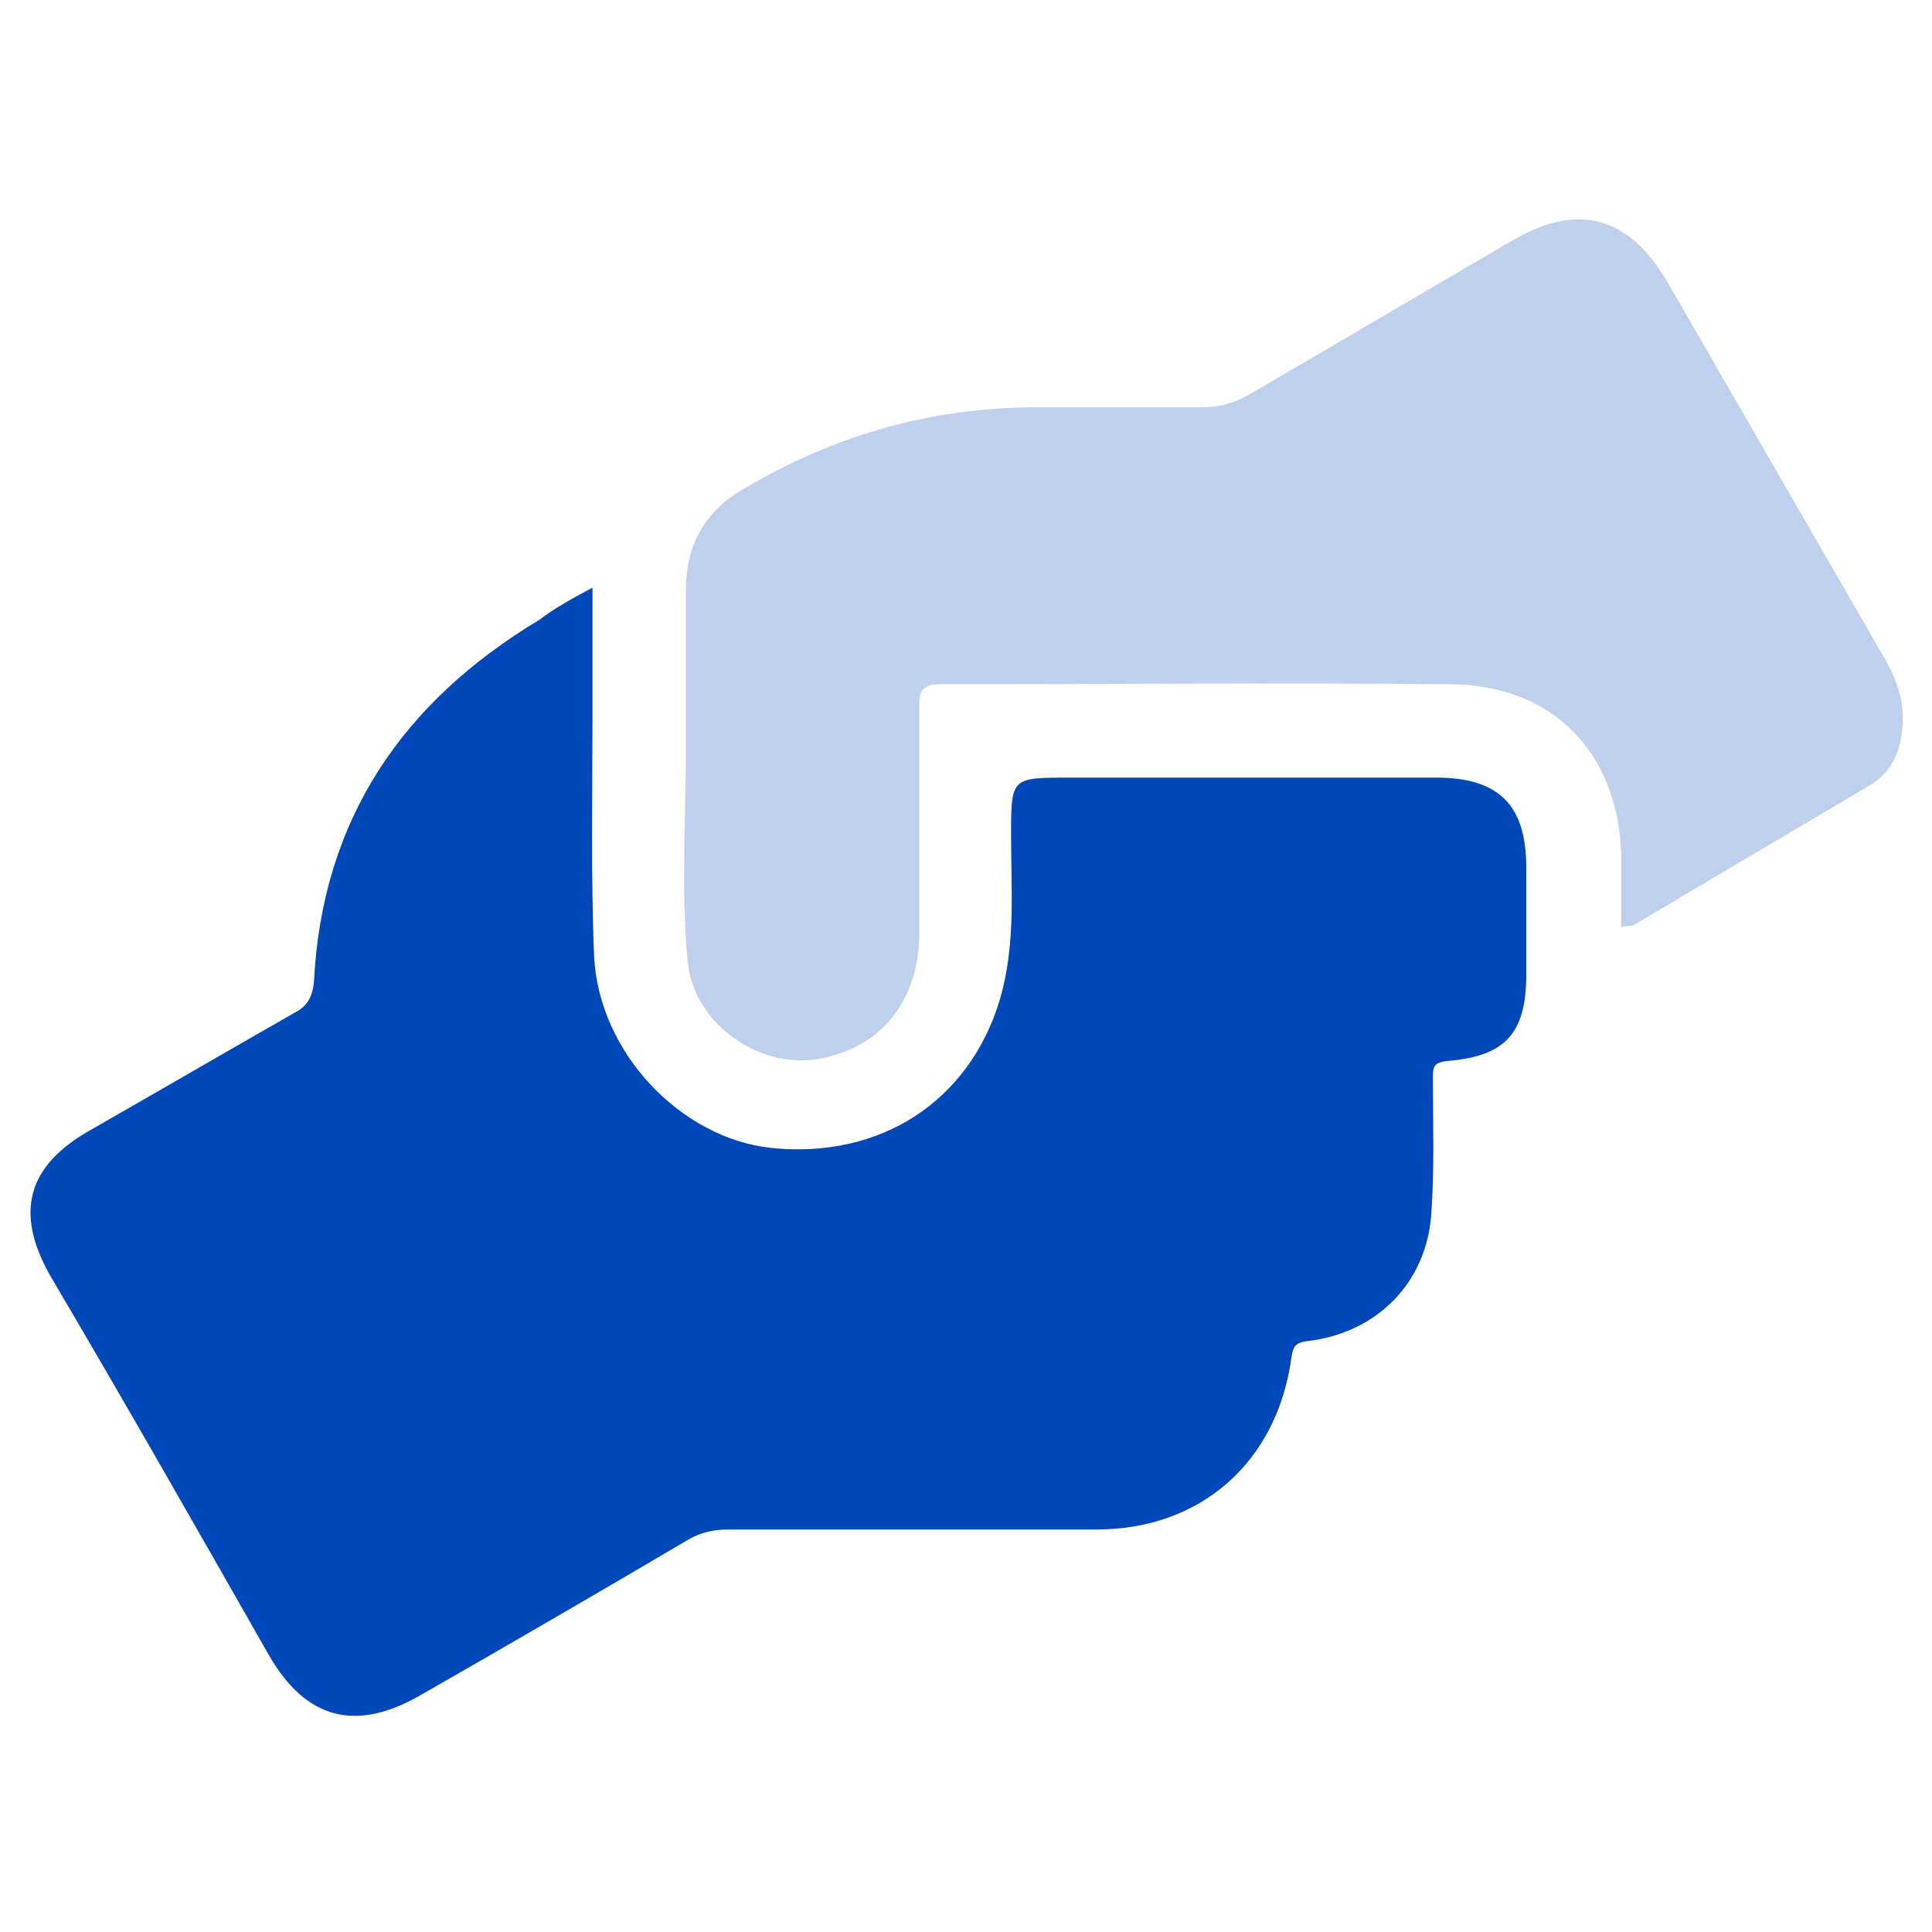 <?xml version="1.0" encoding="utf-8"?>
<!-- Generator: Adobe Illustrator 24.0.1, SVG Export Plug-In . SVG Version: 6.00 Build 0)  -->
<svg version="1.1" id="Layer_1" xmlns="http://www.w3.org/2000/svg" xmlns:xlink="http://www.w3.org/1999/xlink" x="0px" y="0px"
	 viewBox="0 0 120 120" style="enable-background:new 0 0 120 120;" xml:space="preserve">
<style type="text/css">
	.st0{fill:#0047BA;}
	.st1{opacity:0.25;fill:#0047BA;}
</style>
<g>
	<path class="st0" d="M36.8,36.5c0,2.9,0,5.5,0,8.1c0,4.9-0.1,9.9,0.1,14.8c0.3,6,5.4,11.3,11,11.9c6.8,0.7,12.3-2.9,14.2-9.2
		c1-3.4,0.7-6.8,0.7-10.2c0-3.6,0-3.6,3.6-3.6c7.6,0,15.2,0,22.8,0c3.9,0,5.6,1.7,5.6,5.6c0,2.2,0,4.4,0,6.6c0,3.7-1.3,5.1-4.9,5.4
		c-0.9,0.1-0.9,0.4-0.9,1.1c0,2.8,0.1,5.6-0.1,8.4c-0.3,4.3-3.4,7.4-7.7,7.9c-0.8,0.1-0.9,0.4-1,1.1c-0.9,6.4-5.6,10.6-12.1,10.6
		c-7.6,0-15.3,0-22.9,0c-0.9,0-1.7,0.2-2.4,0.6c-5.6,3.3-11.1,6.5-16.7,9.7c-4,2.3-7.1,1.5-9.4-2.5C12.2,94.9,7.7,87,3.1,79.2
		c-2.2-3.9-1.4-6.8,2.5-9c4.2-2.4,8.5-4.9,12.7-7.3c0.8-0.4,1.1-1,1.2-1.9c0.5-10.1,5.5-17.4,14-22.5C34.4,37.8,35.5,37.2,36.8,36.5
		z"/>
	<path class="st1" d="M100.7,57.6c0-1.6,0-3.1,0-4.5c-0.2-6.4-4.3-10.6-10.7-10.6c-10.5-0.1-21.1,0-31.6,0c-1.2,0-1.3,0.5-1.3,1.4
		c0,4.7,0,9.4,0,14c0,4.1-2.2,7-5.9,7.8c-3.9,0.9-8.2-2.1-8.5-6.1c-0.4-4.4-0.1-8.8-0.1-13.2c0-3.2,0-6.5,0-9.7c0-2.9,1.2-5,3.7-6.4
		c5.6-3.3,11.6-5,18.1-5c3.4,0,6.9,0,10.3,0c1.1,0,2-0.3,2.9-0.8c5.5-3.2,10.9-6.4,16.4-9.6c4-2.3,7.1-1.5,9.5,2.5
		c4.5,7.8,9,15.6,13.5,23.4c0.9,1.5,1.4,3.1,1.1,4.9c-0.2,1.3-0.8,2.4-2,3.1c-4.9,2.9-9.8,5.8-14.7,8.7
		C101.1,57.5,101,57.5,100.7,57.6z"/>
</g>
</svg>
